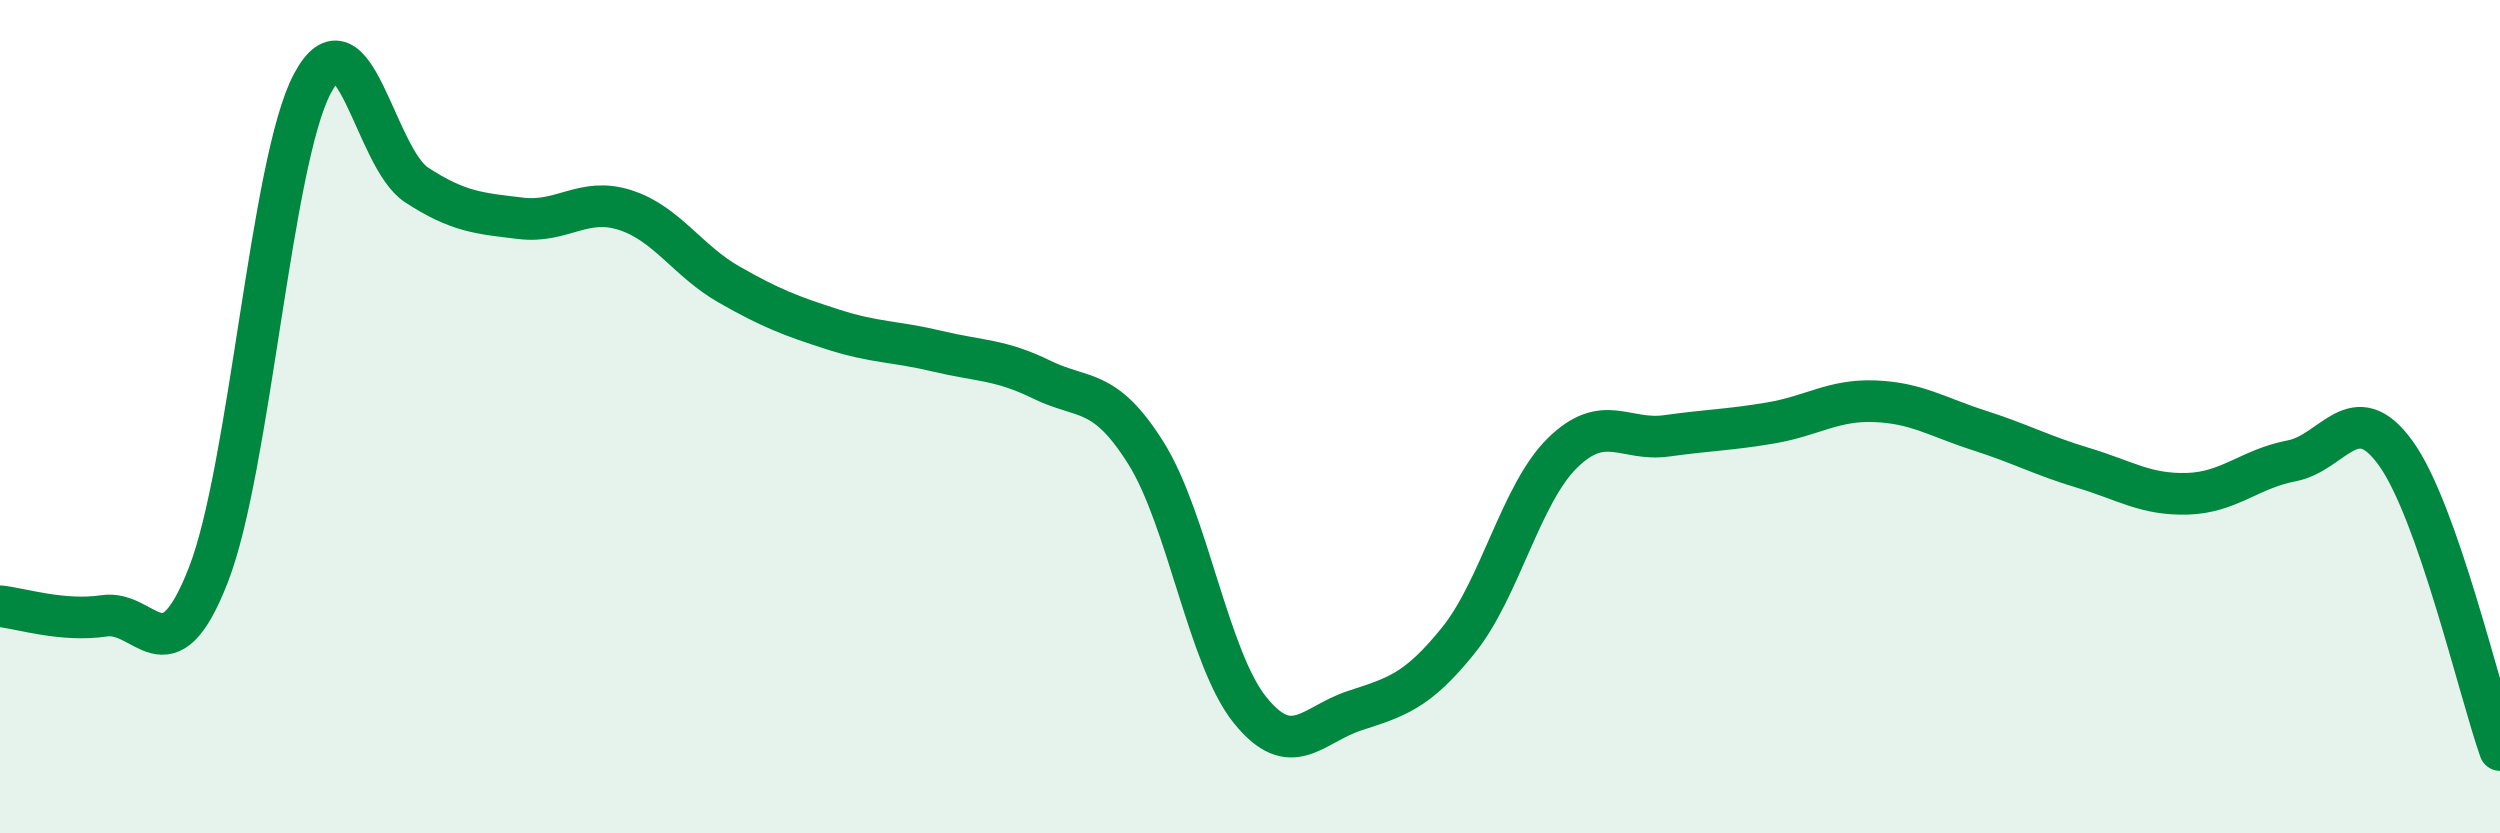 
    <svg width="60" height="20" viewBox="0 0 60 20" xmlns="http://www.w3.org/2000/svg">
      <path
        d="M 0,14.55 C 0.5,14.6 1.5,14.93 2.5,14.78 C 3.5,14.63 4,16.36 5,13.8 C 6,11.24 6.5,3.87 7.5,2 C 8.5,0.13 9,3.79 10,4.44 C 11,5.09 11.5,5.12 12.5,5.24 C 13.5,5.36 14,4.72 15,5.04 C 16,5.36 16.5,6.26 17.5,6.83 C 18.5,7.4 19,7.59 20,7.91 C 21,8.23 21.5,8.19 22.5,8.43 C 23.5,8.67 24,8.62 25,9.11 C 26,9.6 26.5,9.28 27.5,10.87 C 28.5,12.46 29,15.8 30,17.04 C 31,18.28 31.5,17.39 32.5,17.06 C 33.5,16.73 34,16.61 35,15.37 C 36,14.13 36.5,11.85 37.5,10.87 C 38.5,9.89 39,10.6 40,10.46 C 41,10.32 41.5,10.32 42.5,10.15 C 43.5,9.98 44,9.59 45,9.63 C 46,9.67 46.5,10.01 47.5,10.33 C 48.5,10.65 49,10.93 50,11.23 C 51,11.53 51.5,11.88 52.5,11.85 C 53.5,11.82 54,11.25 55,11.06 C 56,10.87 56.5,9.49 57.5,10.88 C 58.5,12.27 59.5,16.58 60,18L60 20L0 20Z"
        fill="#008740"
        opacity="0.1"
        stroke-linecap="round"
        stroke-linejoin="round"
      />
      <path
        d="M 0,14.55 C 0.5,14.6 1.5,14.93 2.5,14.78 C 3.5,14.63 4,16.36 5,13.8 C 6,11.24 6.5,3.87 7.5,2 C 8.5,0.13 9,3.79 10,4.44 C 11,5.09 11.5,5.12 12.5,5.24 C 13.5,5.36 14,4.72 15,5.04 C 16,5.36 16.5,6.26 17.5,6.83 C 18.5,7.4 19,7.59 20,7.91 C 21,8.23 21.5,8.19 22.5,8.43 C 23.5,8.67 24,8.62 25,9.11 C 26,9.6 26.5,9.28 27.5,10.87 C 28.5,12.46 29,15.8 30,17.04 C 31,18.28 31.5,17.39 32.5,17.06 C 33.5,16.73 34,16.61 35,15.37 C 36,14.13 36.5,11.85 37.5,10.87 C 38.5,9.89 39,10.6 40,10.46 C 41,10.32 41.5,10.32 42.5,10.15 C 43.5,9.98 44,9.59 45,9.63 C 46,9.67 46.5,10.01 47.5,10.33 C 48.5,10.65 49,10.93 50,11.23 C 51,11.53 51.5,11.88 52.5,11.85 C 53.5,11.82 54,11.25 55,11.06 C 56,10.87 56.5,9.49 57.5,10.88 C 58.5,12.27 59.5,16.58 60,18"
        stroke="#008740"
        stroke-width="1"
        fill="none"
        stroke-linecap="round"
        stroke-linejoin="round"
      />
    </svg>
  